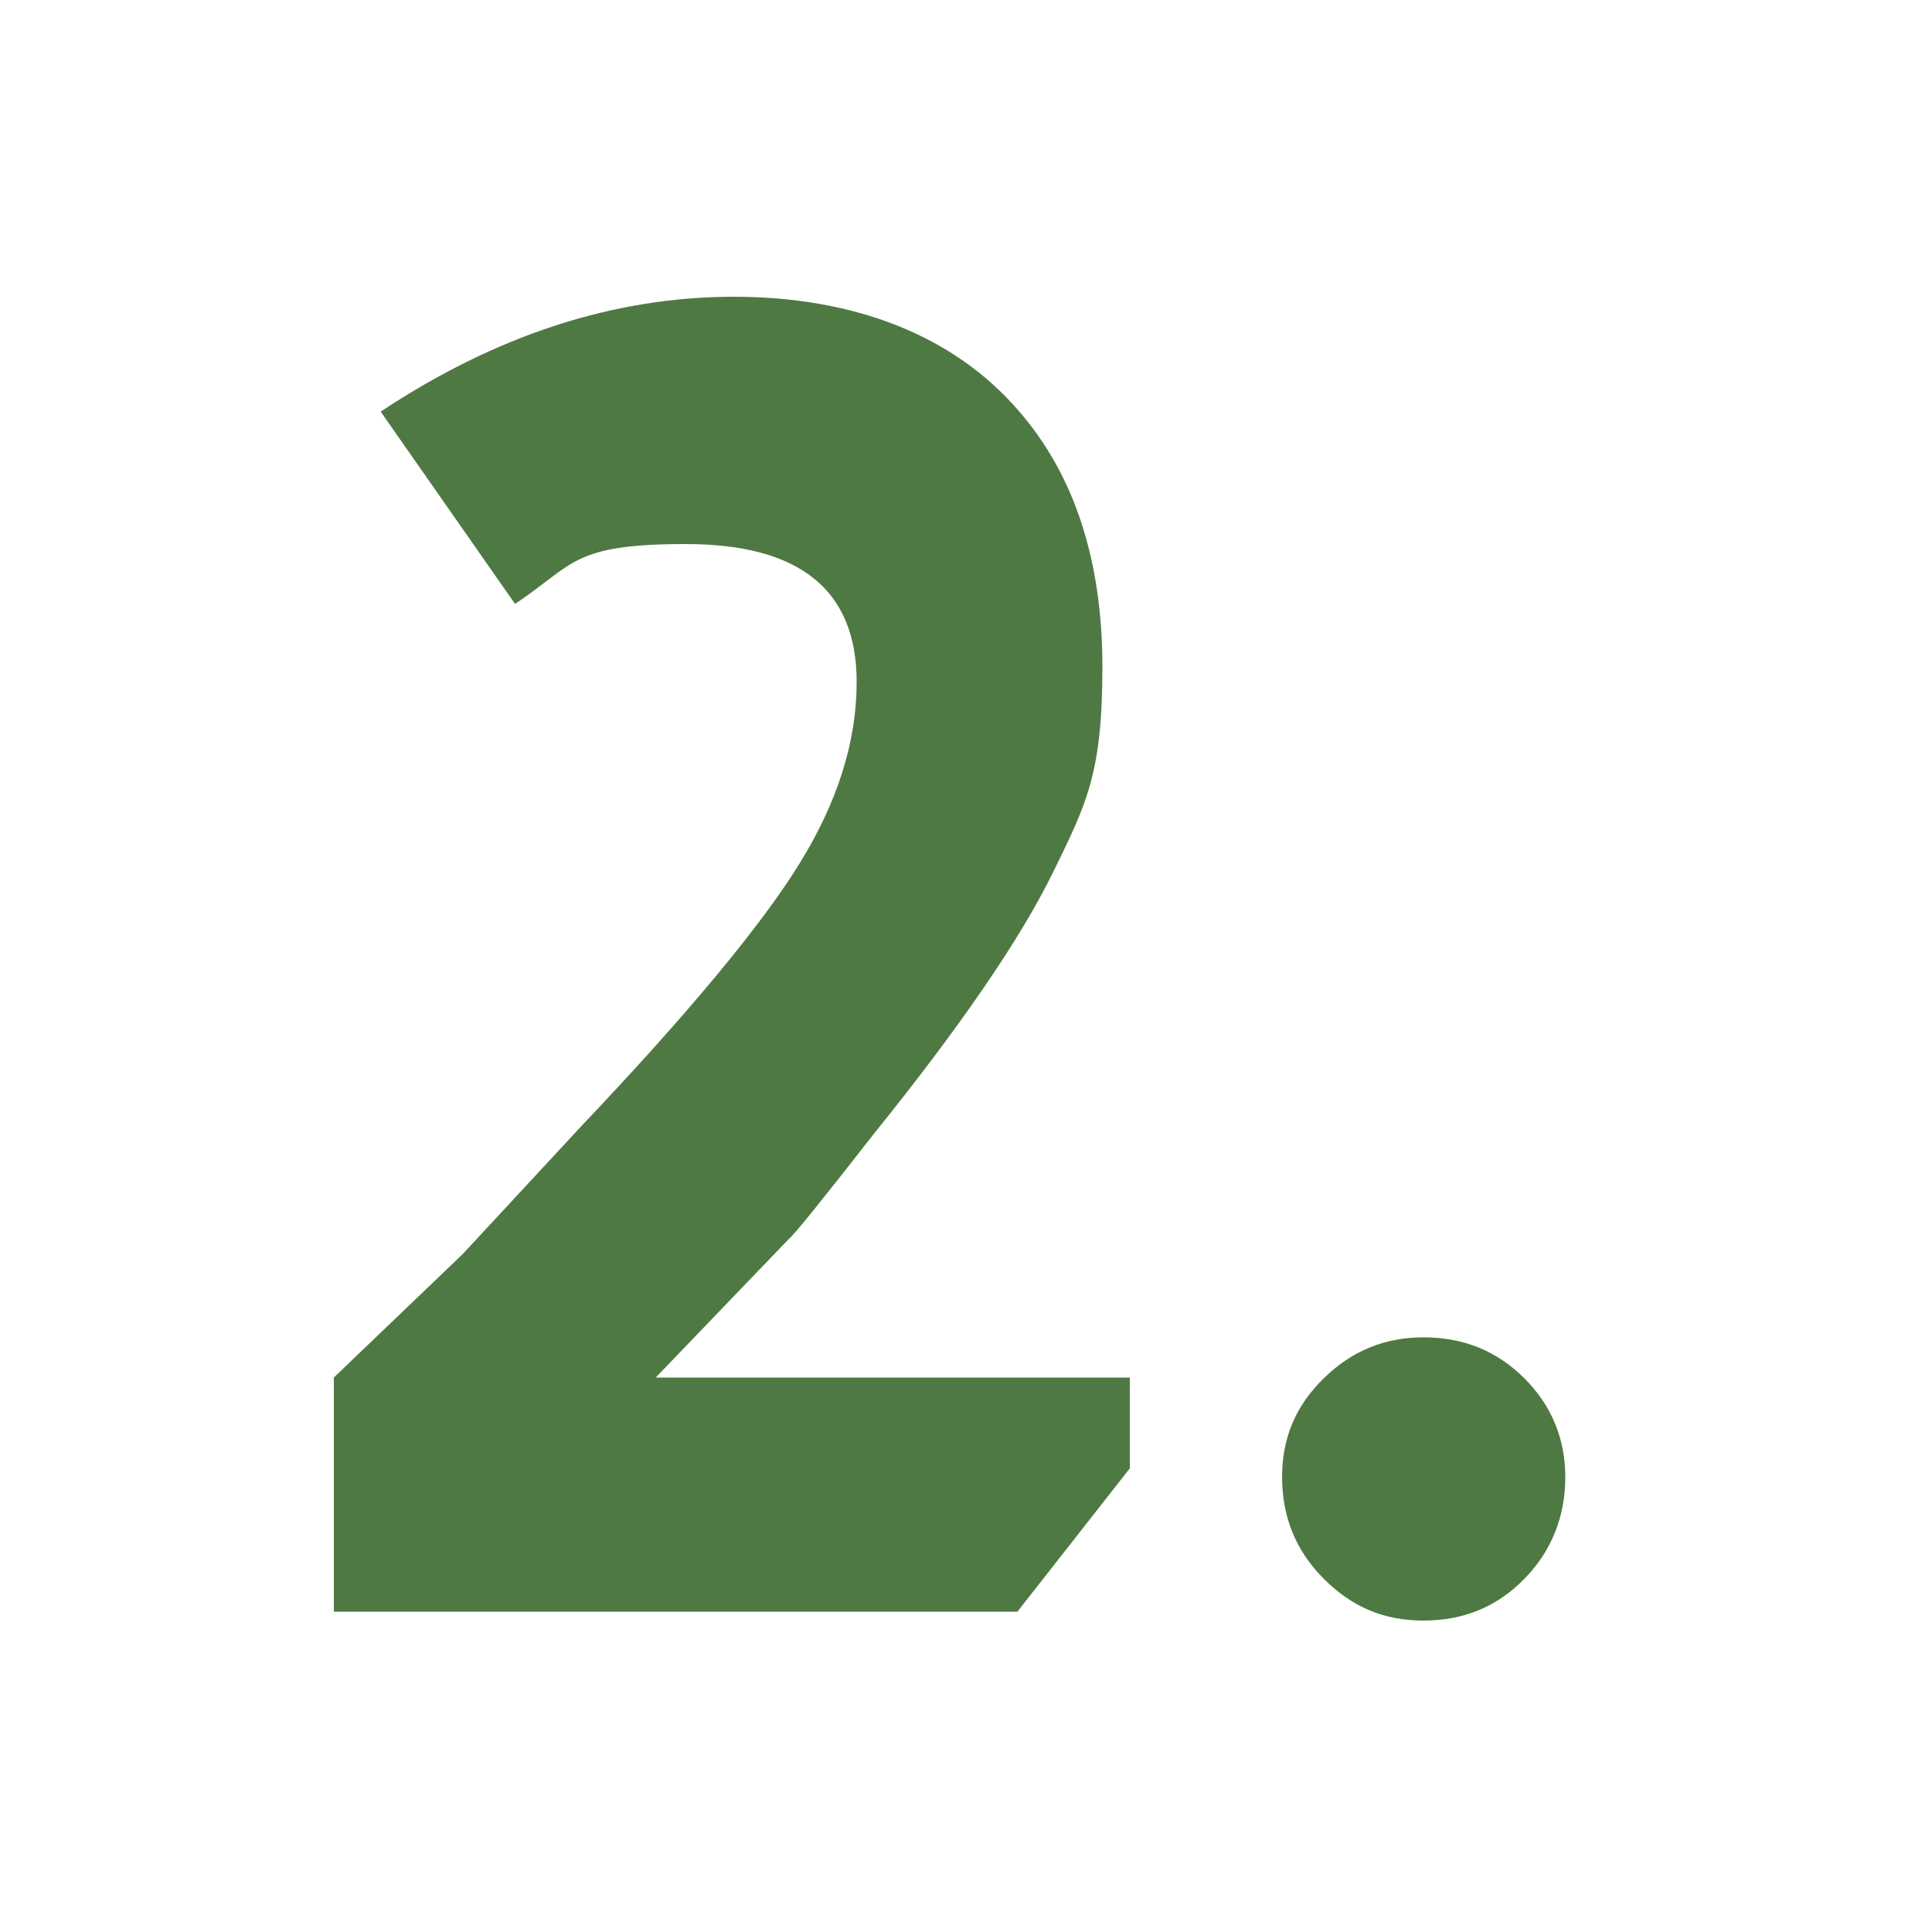 <?xml version="1.0" encoding="UTF-8"?>
<svg id="Ebene_1" xmlns="http://www.w3.org/2000/svg" version="1.1" viewBox="0 0 500 500">
  <!-- Generator: Adobe Illustrator 29.4.0, SVG Export Plug-In . SVG Version: 2.1.0 Build 152)  -->
  <defs>
    <style>
      .st0 {
        fill: #4f7942;
      }
    </style>
  </defs>
  <path class="st0" d="M98.7,106.4c29.8-19.7,60.2-29.6,91.2-29.6s56.9,9.9,73.8,29.6c14.4,16.6,21.6,38.7,21.6,66.3s-4.2,35.5-12.7,52.9c-8.5,17.4-24,40-46.5,67.9-13.2,16.9-20.5,26-22.1,27.3l-34.3,35.7h122.7v23.5l-29.1,37.1H86.4v-60.6l33.4-32,30.5-32.9c27.9-29.4,46.8-52.2,56.6-68.1,9.9-16,14.8-31.6,14.8-47,0-23.8-14.7-35.7-44.2-35.7s-28.8,5.2-44.2,15.5l-34.8-49.8Z"/>
  <path class="st0" d="M368.4,346.1c10.3,0,19,3.5,26.1,10.6,7,7,10.6,15.6,10.6,25.6s-3.5,19.1-10.6,26.3c-7,7.2-15.7,10.8-26.1,10.8s-18.6-3.6-25.8-10.8c-7.2-7.2-10.8-16-10.8-26.3s3.6-18.6,10.8-25.6c7.2-7.1,15.8-10.6,25.8-10.6Z"/>
</svg>